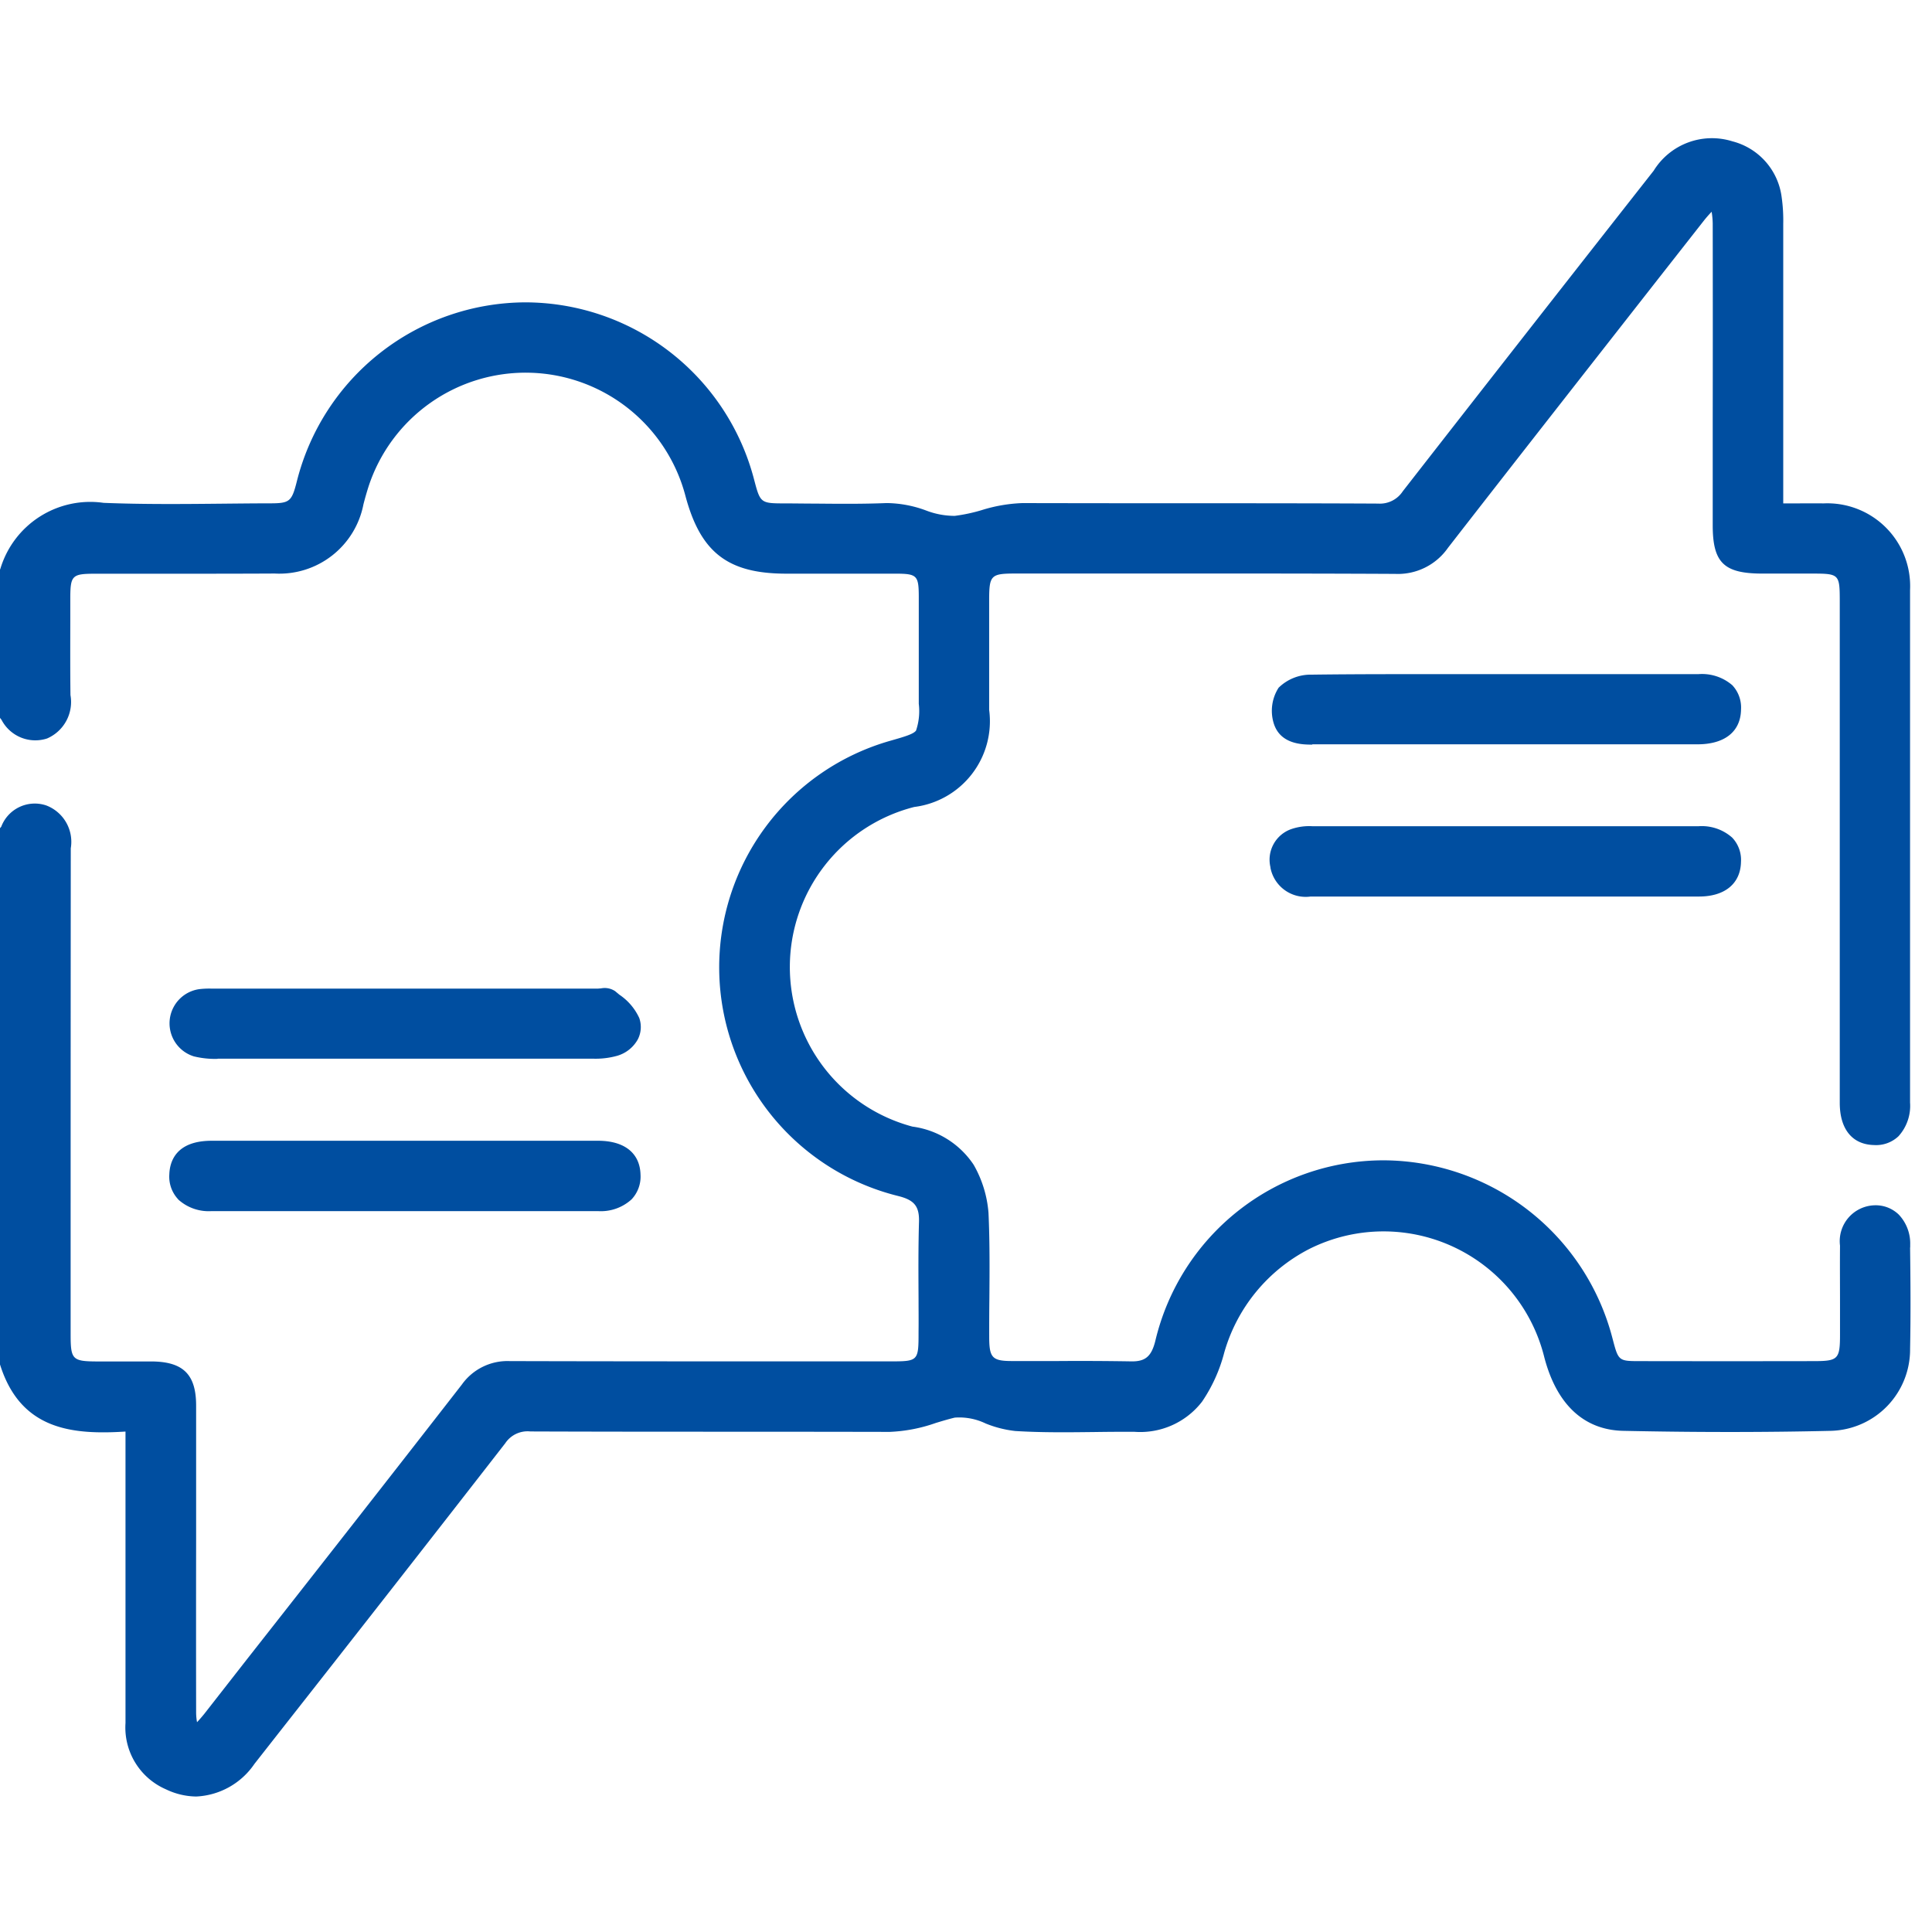 <svg xmlns="http://www.w3.org/2000/svg" width="70" height="70" viewBox="0 0 70 70" xmlns:xlink="http://www.w3.org/1999/xlink">
  <defs>
    <clipPath id="a">
      <path fill="#004ea0" d="M0 0h69.221v60.086H0z" data-name="Rectangle 9357"/>
    </clipPath>
  </defs>
  <g data-name="Group 57737">
    <g data-name="Group 57661">
      <g fill="#004ea0" clip-path="url(#a)" data-name="Group 57660" transform="translate(0 5)">
        <path d="M69.21 40.199v-.1a1.52 1.52 0 0 0-.416-1.094 1.2 1.2 0 0 0-.877-.335 1.3 1.3 0 0 0-1.25 1.462c-.006.7 0 1.4 0 2.106v1.115c0 .889-.07.961-.927.963q-3.151.006-6.3 0c-.8 0-.8 0-1.015-.819a8.605 8.605 0 0 0-8.25-6.456h-.077a8.5 8.5 0 0 0-8.24 6.548c-.141.561-.364.749-.888.736a112 112 0 0 0-2.65-.012h-1.646c-.722 0-.831-.117-.833-.862q-.002-.696.006-1.4c.008-1.018.016-2.071-.032-3.108a4.15 4.15 0 0 0-.537-1.74 3.16 3.16 0 0 0-2.218-1.384 5.984 5.984 0 0 1 .065-11.581 3.13 3.13 0 0 0 2.714-3.518v-3.957c0-.928.056-.983.969-.983h3.1c3.488 0 7.1-.005 10.642.013a2.21 2.21 0 0 0 1.912-.943c2.526-3.251 5.116-6.551 7.621-9.751l1.669-2.127q.121-.15.264-.3a3 3 0 0 1 .039.423q.006 3.563 0 7.126v3.806c0 1.357.4 1.751 1.782 1.755h1.811c.991 0 1.009.02 1.01 1v18.176c0 .951.451 1.509 1.237 1.529a1.18 1.18 0 0 0 .893-.321 1.64 1.64 0 0 0 .417-1.218V16.376a3 3 0 0 0-3.135-3.137c-.376-.005-.753 0-1.152 0h-.308V3.108a6 6 0 0 0-.059-.978A2.4 2.4 0 0 0 62.77.121a2.48 2.48 0 0 0-2.854 1.064 3773 3773 0 0 0-9.09 11.614.99.99 0 0 1-.892.447h-.01c-2.381-.012-4.8-.012-7.141-.012q-2.867 0-5.734-.006h-.01a5.6 5.6 0 0 0-1.475.256 6 6 0 0 1-.974.207 2.9 2.9 0 0 1-1.05-.2 4.2 4.2 0 0 0-1.417-.264c-.869.036-1.759.027-2.619.019-.353 0-.7-.007-1.057-.007-.89 0-.9-.009-1.124-.861a8.58 8.58 0 0 0-8.278-6.423 8.57 8.57 0 0 0-8.292 6.494c-.185.728-.258.787-.979.788-.567 0-1.134.007-1.7.012-1.418.014-2.886.028-4.322-.03a3.4 3.4 0 0 0-3.736 2.38l-.016.04v5.37l.056.073a1.38 1.38 0 0 0 1.648.675 1.44 1.44 0 0 0 .849-1.574c-.011-.884-.008-1.784-.006-2.655v-.829c0-.852.06-.911.9-.912h2.276c1.386 0 2.819 0 4.229-.007a3.1 3.1 0 0 0 3.216-2.506 12 12 0 0 1 .179-.628 5.988 5.988 0 0 1 11.486.315c.548 2.057 1.537 2.822 3.649 2.824h3.96c.781 0 .844.064.847.82v3.894a2.2 2.2 0 0 1-.1.973c-.1.128-.407.217-.92.364a8.535 8.535 0 0 0 .283 16.5c.58.146.761.374.745.939-.027.929-.021 1.871-.016 2.783 0 .394.005.788 0 1.181 0 1.086 0 1.086-1.063 1.086h-2.879c-3.56 0-7.242 0-10.862-.01h-.012a2.03 2.03 0 0 0-1.734.854c-2.6 3.344-5.253 6.73-7.823 10L7.4 57.099a6 6 0 0 1-.261.3 2 2 0 0 1-.033-.339q-.005-3.138 0-6.275v-4.857c0-1.125-.464-1.589-1.6-1.6H3.493c-.864-.005-.933-.076-.934-.955v-2.92q0-7.359.005-14.717a1.41 1.41 0 0 0-.89-1.554 1.3 1.3 0 0 0-1.63.774l-.044.05v19.431l.013.04c.754 2.345 2.625 2.511 4.534 2.391v10.561a2.44 2.44 0 0 0 1.462 2.4 2.6 2.6 0 0 0 1.1.262 2.7 2.7 0 0 0 2.109-1.181l.906-1.155a2418 2418 0 0 0 8.182-10.463.97.97 0 0 1 .909-.428c2.359.009 4.756.01 7.075.01q2.967 0 5.934.006h.009a5.7 5.7 0 0 0 1.677-.325c.235-.071.456-.138.683-.192a2.2 2.2 0 0 1 1.116.211 4 4 0 0 0 1.075.274c.959.06 1.933.048 2.875.037a85 85 0 0 1 1.43-.009 2.83 2.83 0 0 0 2.465-1.093 5.7 5.7 0 0 0 .8-1.766 6.1 6.1 0 0 1 3.085-3.765 6 6 0 0 1 8.514 3.925c.448 1.713 1.438 2.635 2.862 2.665 2.6.055 5.125.056 7.521 0a2.947 2.947 0 0 0 2.87-2.973c.025-1.224.015-2.467 0-3.669" data-name="Path 67197"/>
        <path d="M46.029 26.43a1.3 1.3 0 0 0 1.457 1.053h14.072c.938 0 1.506-.47 1.521-1.255a1.17 1.17 0 0 0-.319-.88 1.66 1.66 0 0 0-1.226-.412H47.559a2 2 0 0 0-.785.108 1.175 1.175 0 0 0-.741 1.386" data-name="Path 67198"/>
        <path d="M47.547 21.968h13.952c.994 0 1.571-.462 1.582-1.266a1.18 1.18 0 0 0-.317-.876 1.68 1.68 0 0 0-1.233-.4h-8.692c-1.741 0-3.541-.005-5.313.018a1.66 1.66 0 0 0-1.2.474 1.55 1.55 0 0 0-.18 1.278c.231.773 1.041.783 1.4.783" data-name="Path 67199"/>
        <path d="M6.457 38.459a1.64 1.64 0 0 0 1.206.422h14.004a1.65 1.65 0 0 0 1.215-.425 1.2 1.2 0 0 0 .325-.9c-.021-.776-.581-1.223-1.535-1.224H7.668c-1.3 0-1.518.763-1.533 1.217a1.2 1.2 0 0 0 .323.907" data-name="Path 67200"/>
        <path d="M7.887 33.358h13.602a2.9 2.9 0 0 0 .874-.105 1.25 1.25 0 0 0 .749-.6.98.98 0 0 0 .05-.767 2.04 2.04 0 0 0-.719-.845l-.155-.129a.68.68 0 0 0-.518-.1c-.04 0-.079.007-.115.007H7.645a3 3 0 0 0-.434.021 1.252 1.252 0 0 0-.188 2.434 3.2 3.2 0 0 0 .866.09" data-name="Path 67201"/>
      </g>
    </g>
    <path fill="none" d="M0 0h70v70H0z" data-name="Rectangle 9517"/>
  </g>
</svg>
